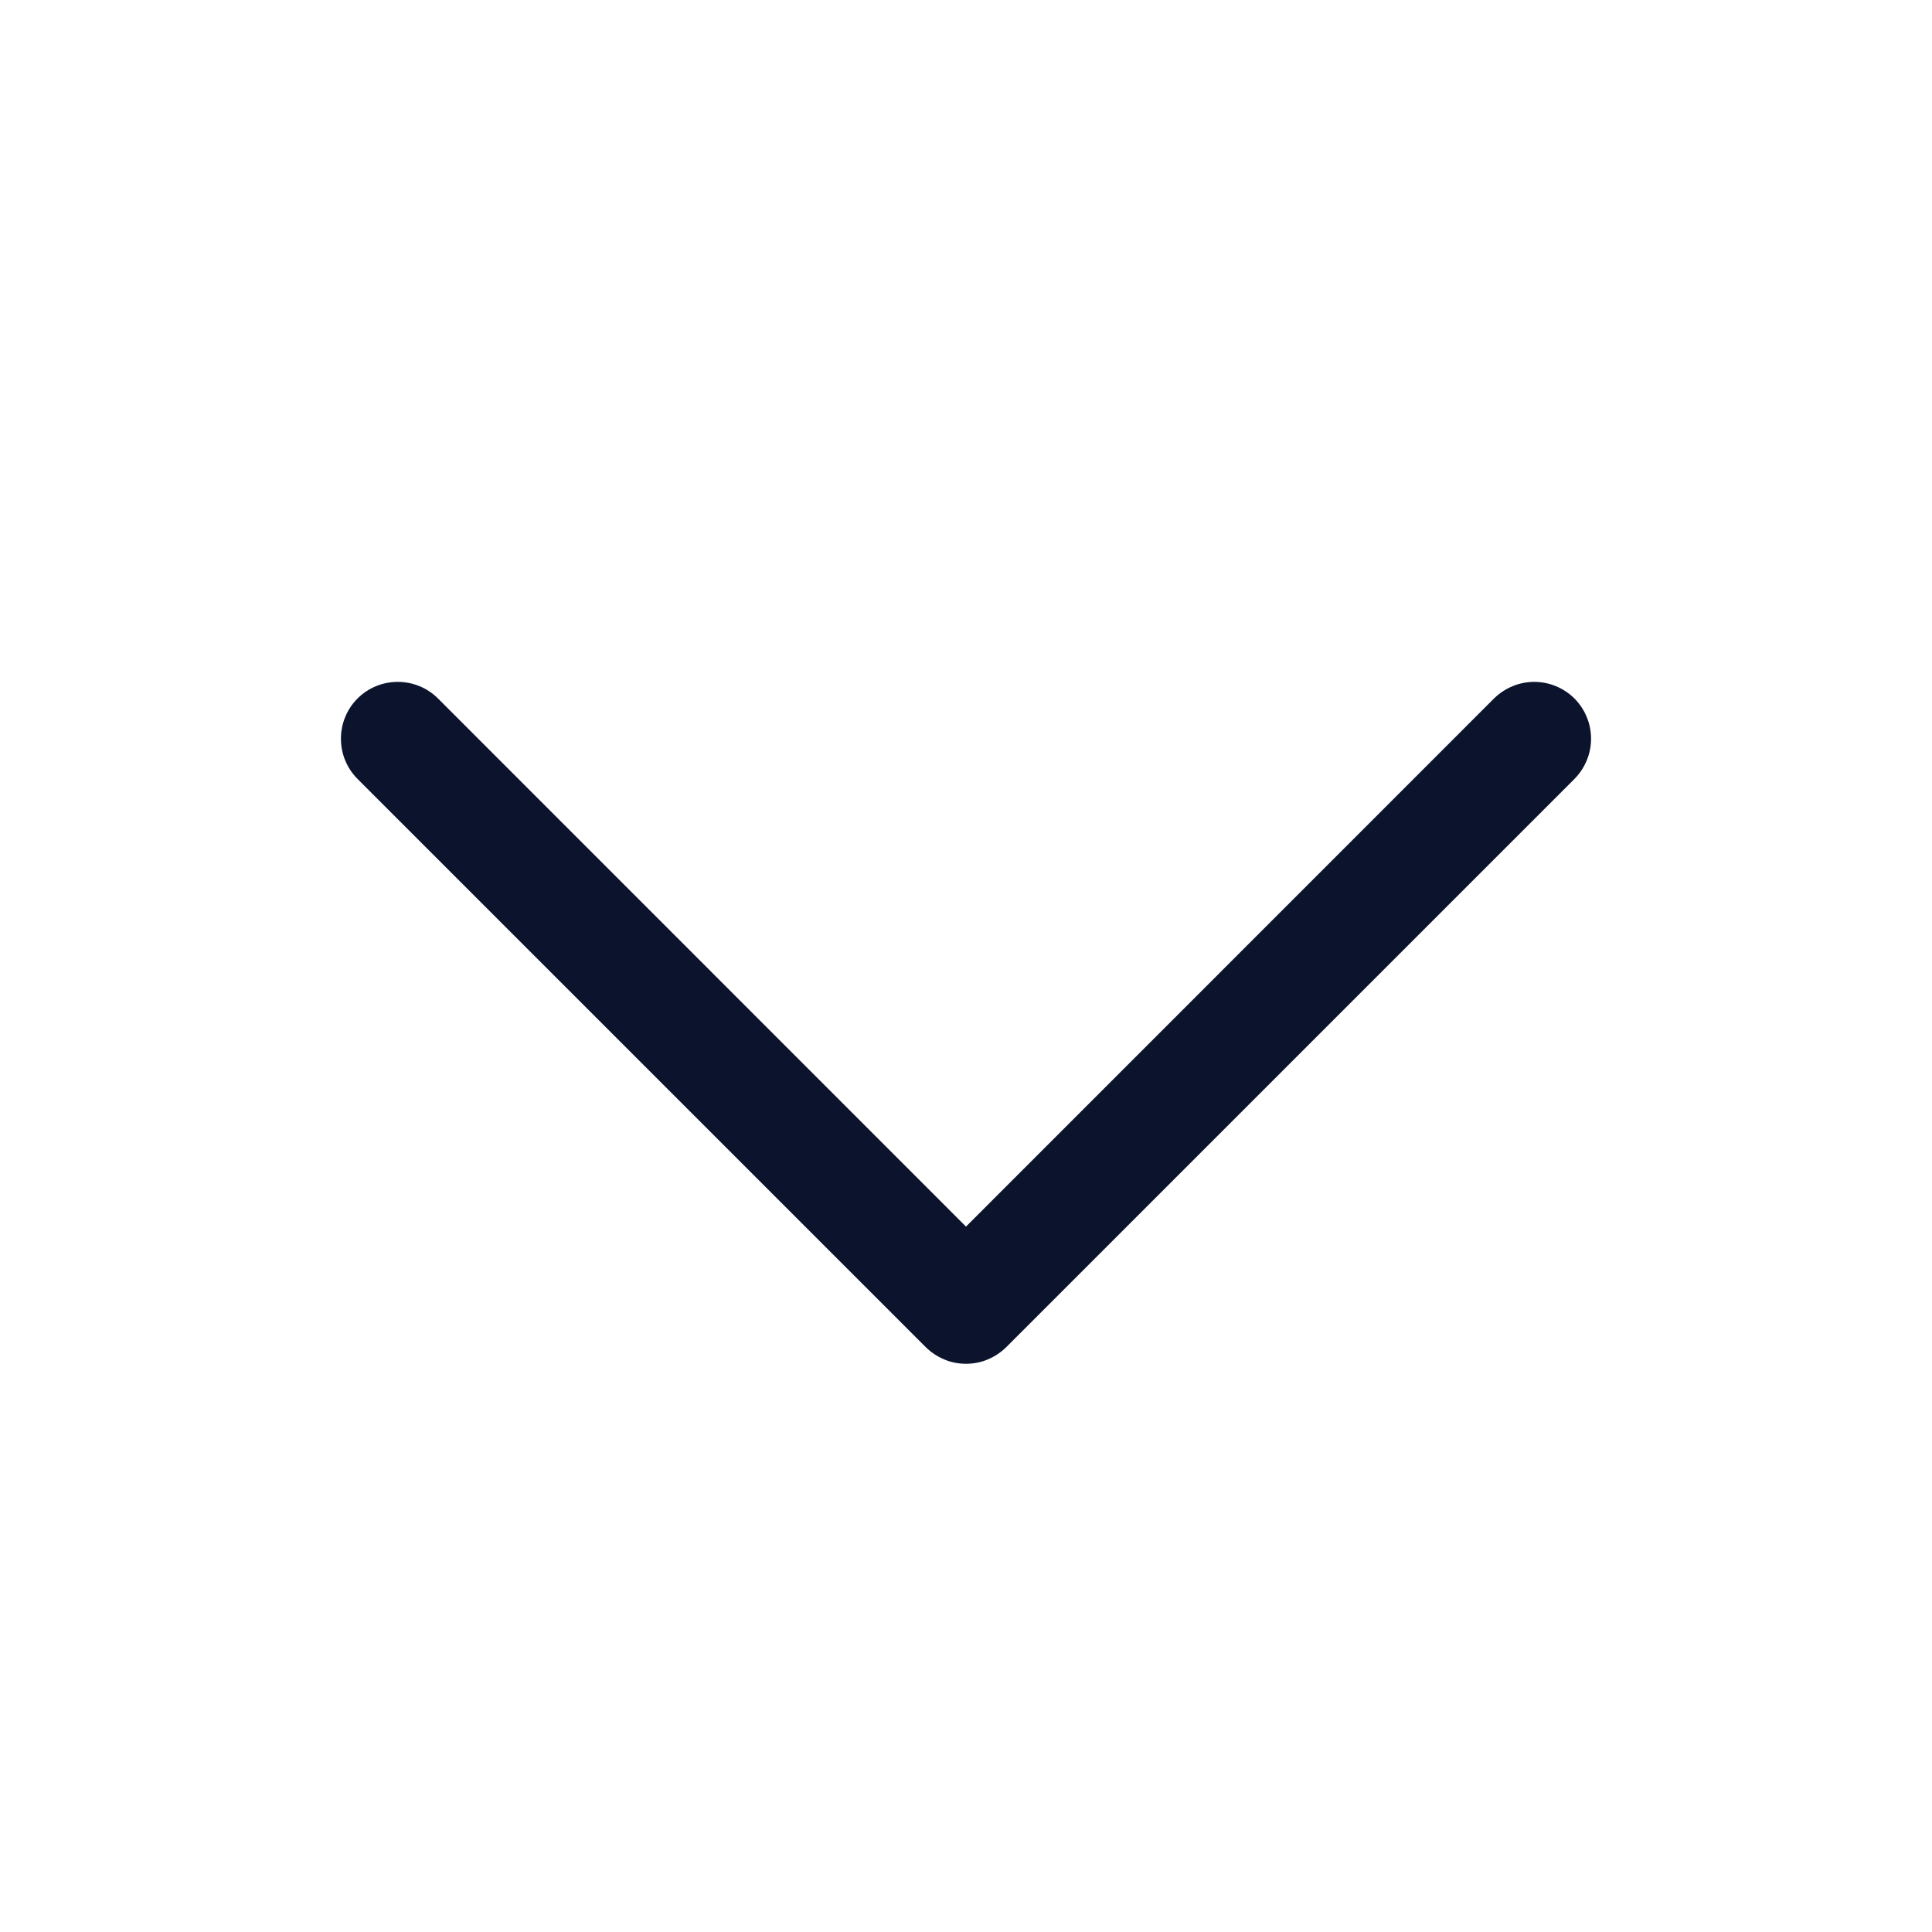 <svg width="17" height="17" viewBox="0 0 17 17" fill="none" xmlns="http://www.w3.org/2000/svg">
<path d="M13.854 6.854L8.854 11.854C8.807 11.9 8.752 11.937 8.691 11.962C8.631 11.988 8.566 12 8.5 12C8.434 12 8.369 11.988 8.309 11.962C8.248 11.937 8.193 11.9 8.146 11.854L3.146 6.854C3.052 6.76 3 6.633 3 6.5C3 6.367 3.052 6.24 3.146 6.146C3.24 6.052 3.367 6 3.5 6C3.633 6 3.76 6.052 3.854 6.146L8.5 10.793L13.146 6.146C13.193 6.1 13.248 6.063 13.309 6.038C13.369 6.013 13.434 6 13.5 6C13.566 6 13.631 6.013 13.691 6.038C13.752 6.063 13.807 6.1 13.854 6.146C13.9 6.193 13.937 6.248 13.962 6.309C13.987 6.369 14 6.434 14 6.5C14 6.566 13.987 6.631 13.962 6.691C13.937 6.752 13.9 6.807 13.854 6.854Z" fill="#0C142D"/>
</svg>
